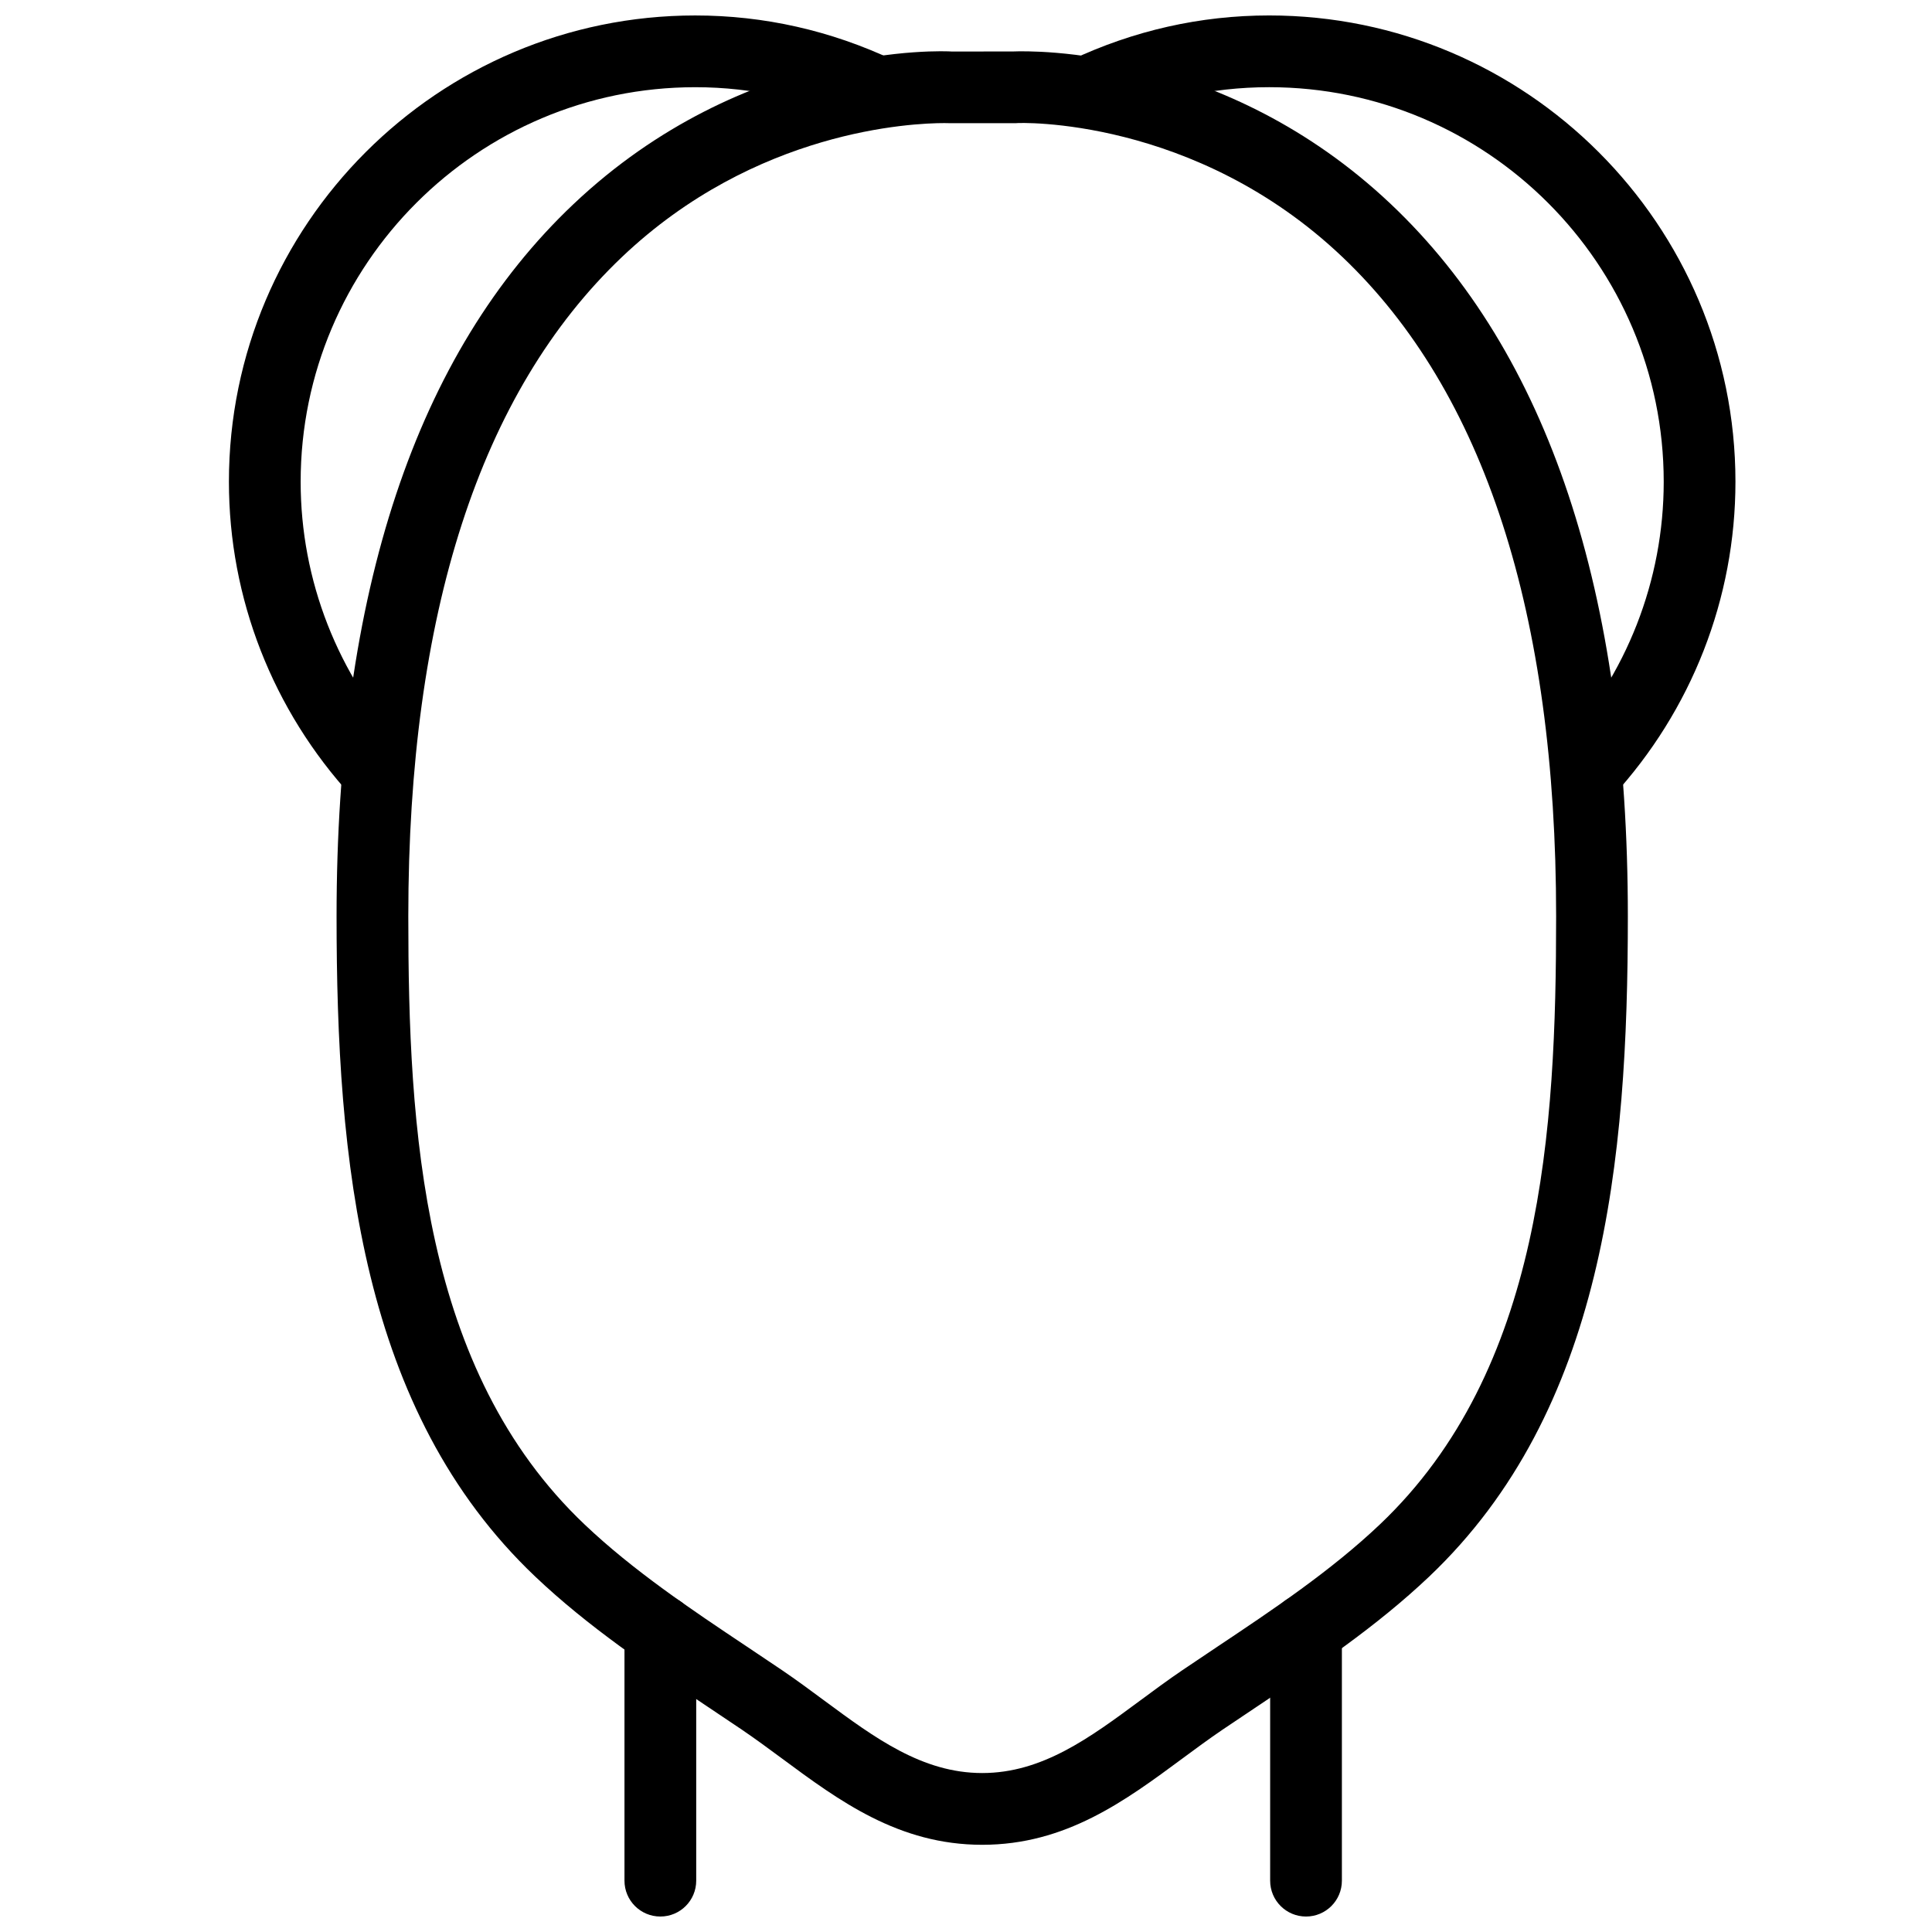 <?xml version="1.0" encoding="UTF-8"?>
<!-- Uploaded to: SVG Repo, www.svgrepo.com, Generator: SVG Repo Mixer Tools -->
<svg width="800px" height="800px" version="1.1" viewBox="144 144 512 512" xmlns="http://www.w3.org/2000/svg">
 <defs>
  <clipPath id="d">
   <path d="m309 566h20v85.902h-20z"/>
  </clipPath>
  <clipPath id="c">
   <path d="m480 566h20v85.902h-20z"/>
  </clipPath>
  <clipPath id="b">
   <path d="m204 148.09h177v207.91h-177z"/>
  </clipPath>
  <clipPath id="a">
   <path d="m427 148.09h177v207.91h-177z"/>
  </clipPath>
 </defs>
 <path d="m394.26 176.62c-8.461 0-50.02 1.777-85.508 35.562-37.52 35.723-56.547 94.477-56.547 174.63 0 56.543 3.609 120.28 46.711 161.18 12.879 12.234 28.23 22.508 43.09 32.422l9.25 6.207c3.809 2.586 7.535 5.344 11.242 8.09 13.34 9.859 25.926 19.164 41.801 19.164 15.871 0 28.457-9.305 41.785-19.164 3.719-2.746 7.434-5.504 11.254-8.09l9.242-6.207c14.855-9.914 30.207-20.188 43.098-32.422 43.102-40.906 46.711-104.64 46.711-161.18 0-80.152-19.027-138.91-56.559-174.63-39.285-37.398-86.074-35.676-86.539-35.543-0.152 0-0.336 0.008-0.496 0.008h-17.004c-0.098 0-0.621-0.027-1.531-0.027m10.039 456.27c-22.141 0-37.883-11.633-53.094-22.891-3.504-2.594-7.031-5.188-10.625-7.633l-9.137-6.129c-15.512-10.371-31.566-21.105-45.617-34.441-46.254-43.926-52.633-110.06-52.633-174.98 0-85.797 21.109-149.29 62.773-188.71 45.383-42.957 98.121-40.621 100.34-40.449l16.266-0.02c4.859-0.188 55.922-1.281 100.04 40.469 41.664 39.418 62.785 102.91 62.785 188.71 0 64.926-6.375 131.06-52.633 174.98-14.059 13.336-30.105 24.07-45.617 34.441l-9.137 6.129c-3.602 2.445-7.117 5.039-10.625 7.633-15.219 11.258-30.953 22.891-53.09 22.891" fill-rule="evenodd"/>
 <g clip-path="url(#d)">
  <path d="m319 651.9c-5.258 0-9.508-4.25-9.508-9.504v-66.152c0-5.258 4.25-9.504 9.508-9.504s9.504 4.246 9.504 9.504v66.152c0 5.254-4.246 9.504-9.504 9.504" fill-rule="evenodd"/>
 </g>
 <g clip-path="url(#c)">
  <path d="m490.11 651.9c-5.258 0-9.508-4.25-9.508-9.504v-66.504c0-5.258 4.25-9.504 9.508-9.504 5.254 0 9.504 4.246 9.504 9.504v66.504c0 5.254-4.25 9.504-9.504 9.504" fill-rule="evenodd"/>
 </g>
 <g clip-path="url(#b)">
  <path d="m237.27 355.12c-21.027-22.918-32.605-52.559-32.605-83.453 0-68.137 55.441-123.57 123.58-123.57 18.203 0 35.902 3.992 52.578 11.852l-8.121 17.188c-14.113-6.652-29.078-10.027-44.457-10.027-57.652 0-104.57 46.902-104.57 104.56 0 26.121 9.812 51.191 27.617 70.602z" fill-rule="evenodd"/>
 </g>
 <g clip-path="url(#a)">
  <path d="m571.31 355.12-14.02-12.852c17.805-19.41 27.613-44.48 27.613-70.602 0-57.66-46.91-104.56-104.56-104.56-15.383 0-30.344 3.375-44.453 10.027l-8.117-17.188c16.664-7.859 34.355-11.852 52.57-11.852 68.137 0 123.57 55.438 123.57 123.57 0 30.895-11.578 60.535-32.605 83.453" fill-rule="evenodd"/>
 </g>
</svg>